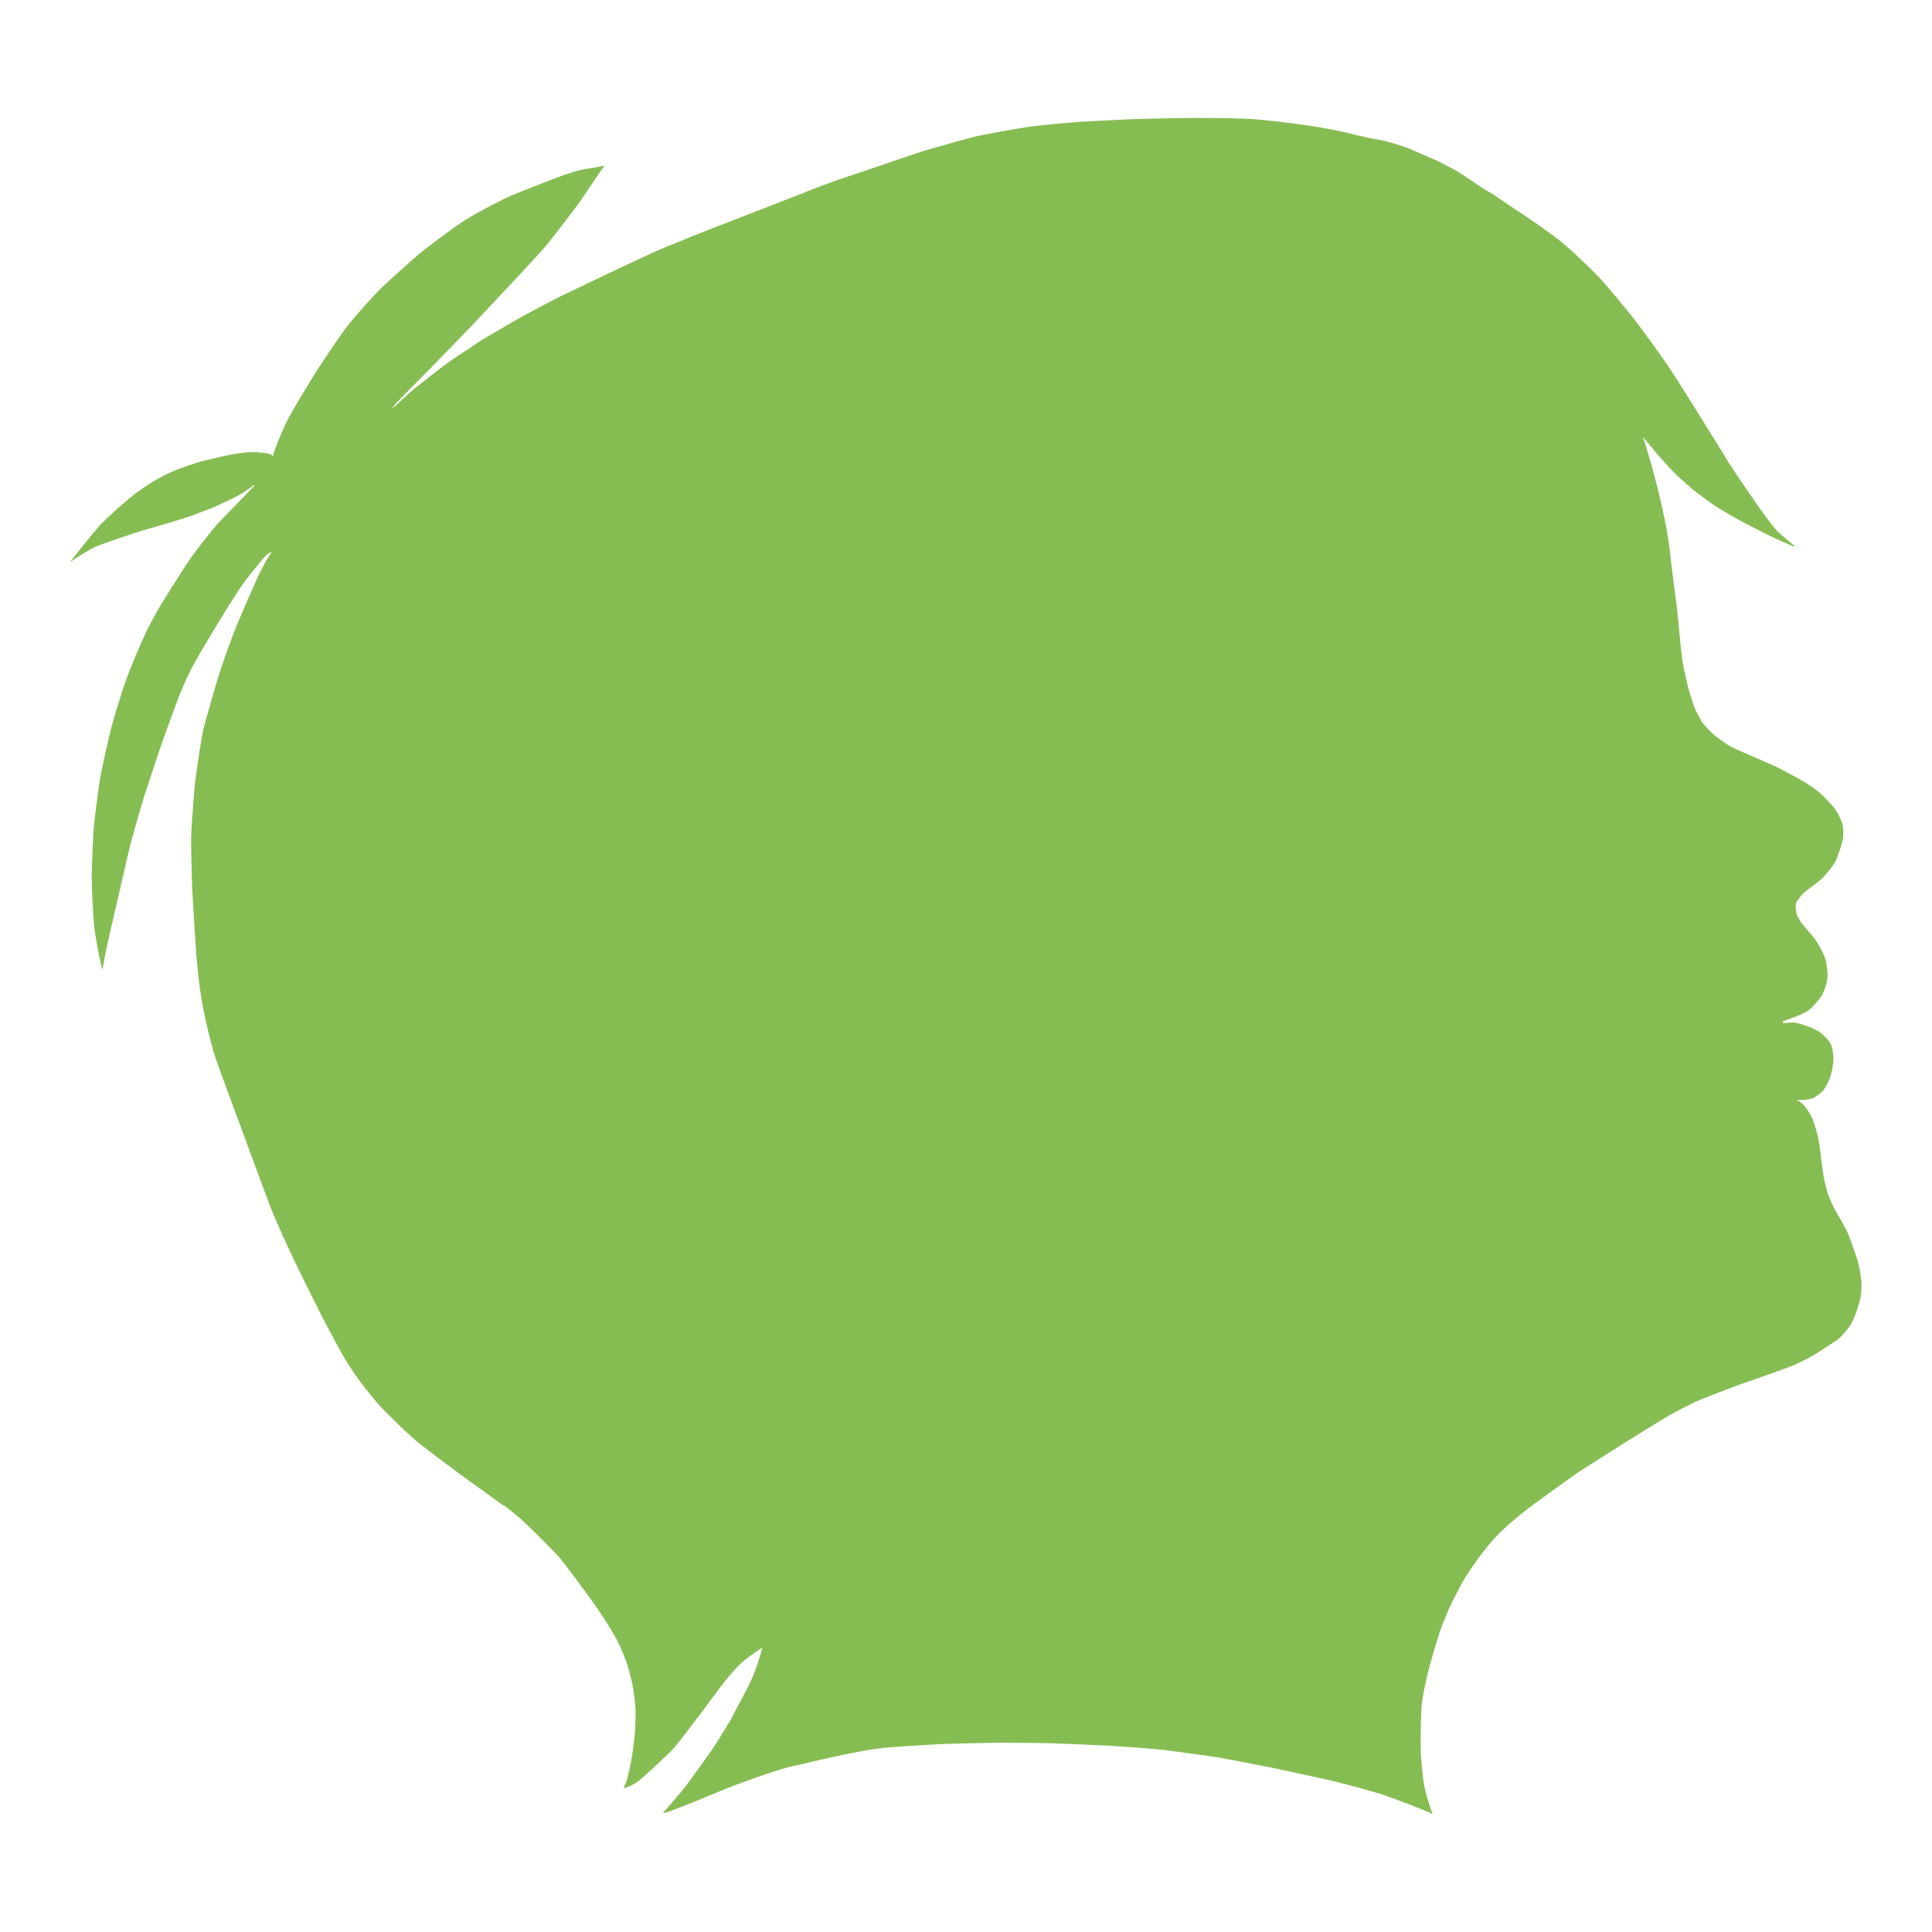 <?xml version="1.0" encoding="UTF-8"?>
<svg data-bbox="109.487 183.089 2781.022 2633.817" viewBox="0 0 3000 3000" height="3000" width="3000" xmlns="http://www.w3.org/2000/svg" data-type="color">
    <g>
        <path d="M2354.074 325.897c19.687 12.363 55.178 37.407 70.874 50.132 15.587 12.949 42.635 38.466 59.818 56.437 11.236 12.275 42.994 50.539 55.693 66.843 12.682 16.756 37.95 51.731 50.628 70.244 22.816 34.683 70.156 111.186 94.499 150.756 10.629 16.484 35.516 52.789 48.26 70.941 6.986 9.796 19.936 27.296 27.117 34.615 5.633 5.742 26.014 21.348 26.329 23.06-3.062 0-37.297-15.719-50.717-22.656l.021-.045c-26.641-13.174-53.622-27.902-74.566-41.505-7.612-5.202-24.211-17.296-32.25-23.716-8.177-6.801-23.804-20.875-29.209-26.101-12.66-12.793-35.924-39.683-49.21-56.326a868.872 868.872 0 0 1 6.327 20.494c10.316 34.413 16.824 61.303 21.799 82.518 7.322 31.596 11.963 58.915 14.233 80.31 2.595 24.909 7.638 62.293 10.497 84.026 2.41 22.633 6.216 68.576 8.672 82.585 1.824 9.955 6.734 32.52 8.223 37.971 2.382 8.67 8.081 27.679 11.055 34.344 2.298 5.043 7.454 14.301 7.635 14.729.52 1.035 1.508 3.264 2.342 5.023 6.148 7.499 14.166 15.764 16.576 17.994 6.759 6.104 20.925 16.239 28.848 20.744 6.734 3.76 59.411 26.032 74.705 33.352 9.637 4.797 27.79 14.819 36.527 19.75 9.369 5.452 20.676 13.422 27.611 19.277 4.978 4.28 17.859 17.59 23.195 24.797 5.114 7.026 10.9 19.976 12.072 26.439.654 3.694.765 12.185.067 18.444-1.06 8.738-8.445 29.841-12.205 37.093-3.269 6.329-14.056 19.706-21.079 26.394-4.889 4.504-23.625 17.995-27.142 21.215-4.637 4.278-10.379 12.363-12.136 15.179a31.69 31.69 0 0 0-.697 3.919c-.474 4.818.629 11.779 1.462 14.232.992 2.997 4.28 9.166 6.554 12.499 3.334 4.684 16.961 20.158 21.575 26.193 5.853 7.68 14.369 24.142 16.421 31.462 2.339 8.513 3.734 22.634 3.038 30.201-.653 6.62-4.569 17.97-7.566 23.781-3.403 6.51-14.526 20.224-22.859 26.035-6.376 4.437-22.388 10.72-34.456 14.886-1.355.405-2.523.698-3.875.878l.361 3.516c5.924-.699 15.29-1.353 18.511-.836 7.974 1.419 25.812 6.869 37.003 14.009 6.261 4.099 15.29 13.31 18.149 19.166 2.524 5.224 4.394 17.882 4.168 24.614-.291 6.734-2.522 18.987-4.639 25.562-2.227 6.666-7.613 17.522-11.059 21.621-3.694 4.278-12.024 10.36-15.722 12.026-3.69 1.577-10.313 2.636-15.221 2.974-2.951.179-6.645.246-9.621.066l-.064.877c.228 0 .476 0 .654.068 3.402.632 8.535 5.789 12.95 11.06 2.815 3.647 8.038 12.498 10.067 17.003 3.938 8.963 8.736 28.016 10.156 35.628.74 4.527 3.851 29.84 5.268 41.213 1.939 14.887 4.326 25.246 7.906 37.498 2.882 9.391 10.271 25.089 15.133 33.105 5.384 8.987 14.055 24.865 16.219 29.548 2.068 4.571 11.011 29.774 14.479 40.156 3.4 10.651 6.87 30.064 7.026 40.2.065 7.724-.452 14.525-1.466 19.932-2.52 12.701-8.894 30.291-13.172 38.781-3.877 7.568-15.877 21.979-22.049 26.664-3.107 2.364-22.903 15.313-31.641 20.81-12.726 7.75-20.157 11.554-34.1 18.063-9.503 4.39-58.376 21.439-79.138 28.6-20.562 7.499-62.521 23.309-76.076 29.414-6.666 3.105-27.407 13.826-36.62 18.76-18.51 10.426-85.085 51.979-142.648 88.89-9.324 6.059-49.342 35.178-67.156 47.946-12.072 8.853-24.684 18.941-31.934 24.864-11.624 9.664-26.445 23.489-32.543 29.999-5.159 5.495-17.928 21.101-25.43 31.125-9.439 13.172-16.528 23.555-22.679 33.577-3.984 6.62-14.841 27.251-19.569 36.801-3.399 7.159-11.846 27.205-15.248 35.987-7.68 21.216-19.098 61.305-23.603 80.106-2.069 8.854-6.573 31.08-7.521 39.505-1.688 14.997-2.454 66.054-1.329 84.744.811 11.081 3.379 34.188 4.551 41.552 2.181 13.2 11.082 41.372 13.374 45.245l-1.644 1.127-1.172-1.714c-19.409-7.79-59.791-23.847-78.527-29.769-20.809-6.264-60.088-16.646-77.947-20.924-20.649-4.572-63.529-13.943-85.803-18.691-22.859-4.574-65.47-12.773-85.177-16.465-12.364-2.115-61.349-8.669-84.433-11.731-23.218-2.457-65.984-5.563-86.615-6.78-22.633-1.127-66.775-2.993-88.282-3.807-21.078-.495-63.104-.947-83.913-.947-22.162.363-65.762 1.396-87.203 2.052-21.528 1.103-64.657 3.806-86.232 5.449-45.425 3.987-125.803 24.774-145.17 28.601-20.472 4.033-85.603 27.275-107.967 36.532-12.072 4.997-89.162 37.36-95.084 36.821l32.386-37.902c4.526-5.631 31.28-42.88 38.172-52.634 4.889-6.96 13.604-19.706 18.13-27.25 4.843-8.22 16.667-26.439 21.395-36.28 8.313-17.299 22.681-40.293 32.115-64.412 4.144-10.63 11.78-35.538 12.094-38.377-1.284.834-3.918 2.524-5.382 3.517-11.373 7.316-21.441 14.771-29.075 21.979-5.563 5.227-19.685 21.327-27.544 31.642-13.535 18.356-64.004 85.873-75.537 98.937-9.029 10.136-50.807 47.99-53.44 50.175-5.764 4.685-19.234 11.06-22.926 11.354-.362 0-.653-.047-.833-.294l-.452-.112c1.104-2.522 3.399-6.914 4.436-9.617 1.126-3.042 6.215-25.539 8.558-39.546 1.352-9.259 3.874-27.726 4.64-38.4.698-11.191 1.105-28.308.698-35.221-.518-8.965-3.289-29.956-4.324-35.384-2.005-10.157-6.44-26.688-8.67-33.532-4.01-11.554-9.437-24.978-14.324-34.684-8.896-17.364-26.08-43.847-39.658-62.899-13.898-19.167-39.144-53.558-51.574-68.509-9.144-10.428-44.255-45.649-60.132-59.905-6.801-5.86-15.899-13.29-25.854-20.97l-.519.7c-6.103-4.462-47.316-34.281-64.478-46.598-18.76-13.827-57.316-42.789-68.216-51.619-16.933-14.188-47.406-43.622-61.774-59.545-5.203-6.058-20.856-25.27-27.768-34.412-9.438-12.949-16.172-23.22-23.58-35.29-11.351-19.279-29.413-53.557-39.953-74.14-10.901-21.846-30.901-62.338-39.975-80.918-12.612-26.621-29.254-64.117-33.94-75.785-7.387-19.455-22.272-59.433-29.839-79.994-14.347-39.434-54.322-145.936-59.591-163.165-6.148-20.877-14.054-53.51-18.941-80.535-4.573-27.948-7.431-53.915-9.548-83.396-1.465-22.678-4.21-67.046-5.451-88.733-.92-21.554-1.936-67.856-1.87-82.27.362-16.599 3.989-65.064 6.15-86.324 2.636-21.417 10.089-70.987 12.611-81.706 5.158-20.292 17.343-62.476 23.31-82.18 8.626-27.003 21.238-61.347 28.624-79.926 8.13-19.46 24.909-57.902 33.512-76.91 6.689-13.829 13.534-26.485 17.927-32.7 1.823-2.568-.697.293 2.586-3.179.653-.519-.141-1.175-2.486-.33l-1.973 1.034c-5.208 4.691-2.452 1.303-9.838 9.748-7.162 8.626-20.991 25.427-27.251 34.007-14.255 20.089-31.778 48.691-42.316 66.032-10.855 17.747-29.954 49.457-41.62 71.571-6.329 12.949-10.945 23.265-17.115 38.333-5.609 13.94-21.735 58.824-29.008 79.341-6.554 19.393-19.503 58.487-25.966 78.193-6.104 20.203-17.747 60.355-22.905 80.581-9.21 40.718-30.651 131.208-37.882 166.207-1.8 9.189-3.332 18.173-3.67 23.624-4.391-15.178-8.556-36.057-12.722-64.297-1.714-13.197-4.056-54.614-4.326-81.167.158-18.535 1.803-56.1 3.086-74.905 1.778-19.099 6.755-58.442 9.911-77.832 3.218-17.456 11.666-55.809 16.89-76.776 6.327-23.151 16.169-55.852 23.626-76.842 6.553-17.521 20.561-51.641 31.979-75.829 6.036-12.07 15.246-28.6 20.472-37.813 10.944-17.858 34.164-54.792 46.46-72.901 14.661-20.854 37.676-49.411 46.19-58.486 13.31-13.715 40.83-42.319 51.394-52.925.809-.811 1.823-1.936 2.635-2.746l-.946-1.125c-7.027 5.628-18.445 13.197-25.066 16.709-6.036 3.219-26.26 12.835-35.808 17.047-9.795 4.055-30.361 11.959-39.636 15.181-19.168 6.282-55.426 16.89-73.602 22.047-18.916 5.922-64.34 21.396-71.84 24.84-6.69 3.109-21.17 11.89-27.906 16.058-5.472 3.468-7.611 4.977-9.073 6.576l-1.714-.134c.227-.272.474-.587.7-.812 1.462-1.575 34.997-44.547 47.295-57.496 13.422-13.716 40.155-37.385 54.634-48.353 7.207-5.271 22.141-15.225 29.819-19.683 7.747-4.392 23.557-12.14 31.483-15.472 8.559-3.468 29.525-10.608 39.437-13.311 9.794-2.455 30.357-7.431 40.851-9.616 14.235-2.635 25.495-4.325 34.75-4.685 9.21-.293 28.129.991 32.701 3.807 1.396.878 2.228 1.936 2.343 2.635l.405.067c.586-2.59 1.307-5.563 1.417-5.968 1.355-5 13.424-35.47 22.096-52.339 7.205-13.602 29.997-51.641 40.853-68.982 15.583-24.503 39.072-58.781 48.105-71.145 12.655-16.665 41.437-48.646 55.917-63.194 7.727-7.612 49.526-45.245 63.42-56.618 16.689-13.242 48.218-36.732 65.761-48.104 19.865-12.477 53.015-29.773 71.372-38.15 17.7-7.5 55.852-22.274 77.358-30.314 15-5.45 28.377-9.662 38.038-11.194 11.375-1.755 25.675-4.39 30.541-5.45-1.465 2.05-3.4 4.82-5.114 7.208-8.24 11.778-20.089 29.886-34.049 49.884-13.29 18.288-37.636 49.929-49.751 64.995-13.896 17.05-85.85 92.719-115.735 124.903-13.964 14.526-43.309 44.772-58.735 60.537-15.112 15.651-50.987 51.573-58.599 59.591-3.244 3.512-6.172 6.981-8.152 10.675 5.628-5.159 22.676-21.035 29.074-26.598 15.291-12.5 42.429-34.053 61.999-48.129 7.455-5.089 21.801-14.706 29.413-19.165.133-.067.181-.067.181-.111 4.638-3.875 15.876-11.261 25.965-17.23 10.495-6.169 31.464-18.354 41.913-24.457 25.314-14.525 53.082-28.827 72.719-38.895 38.218-18.354 124.722-59.725 153.077-72.224 19.3-8.018 57.158-23.377 75.671-30.764 43.128-16.508 126.231-48.87 166.158-64.635 23.266-9.257 59.707-21.395 81.527-28.603 22.139-7.566 63.038-21.575 82.675-28.083 20.99-6.555 62.903-18.109 83.284-23.49 16.935-4.032 64.816-12.658 86.57-15.879 25.426-3.22 61.191-6.215 82.743-7.791 21.282-1.239 63.532-3.289 84.454-4.167 23.152-.653 66.865-1.464 87.381-1.711 21.396 0 66.708.428 91.439 1.938 26.189 1.823 56.727 5.855 78.305 8.737 34.052 4.797 61.888 10.382 82.514 15.876 9.008 2.163 21.396 4.821 30.248 6.623.044 0 .109 0 .155.066 2.637.226 8.041.992 15.474 2.929 11.958 3.107 28.086 8.153 37.633 11.958 10.133 4.326 29.84 12.881 39.322 17.048 9.143 4.235 30.135 15.293 34.93 18.175 15.268 9.348 36.439 25.128 54.597 34.981" fill="#86BD53" data-color="1"/>
    </g>
</svg>
